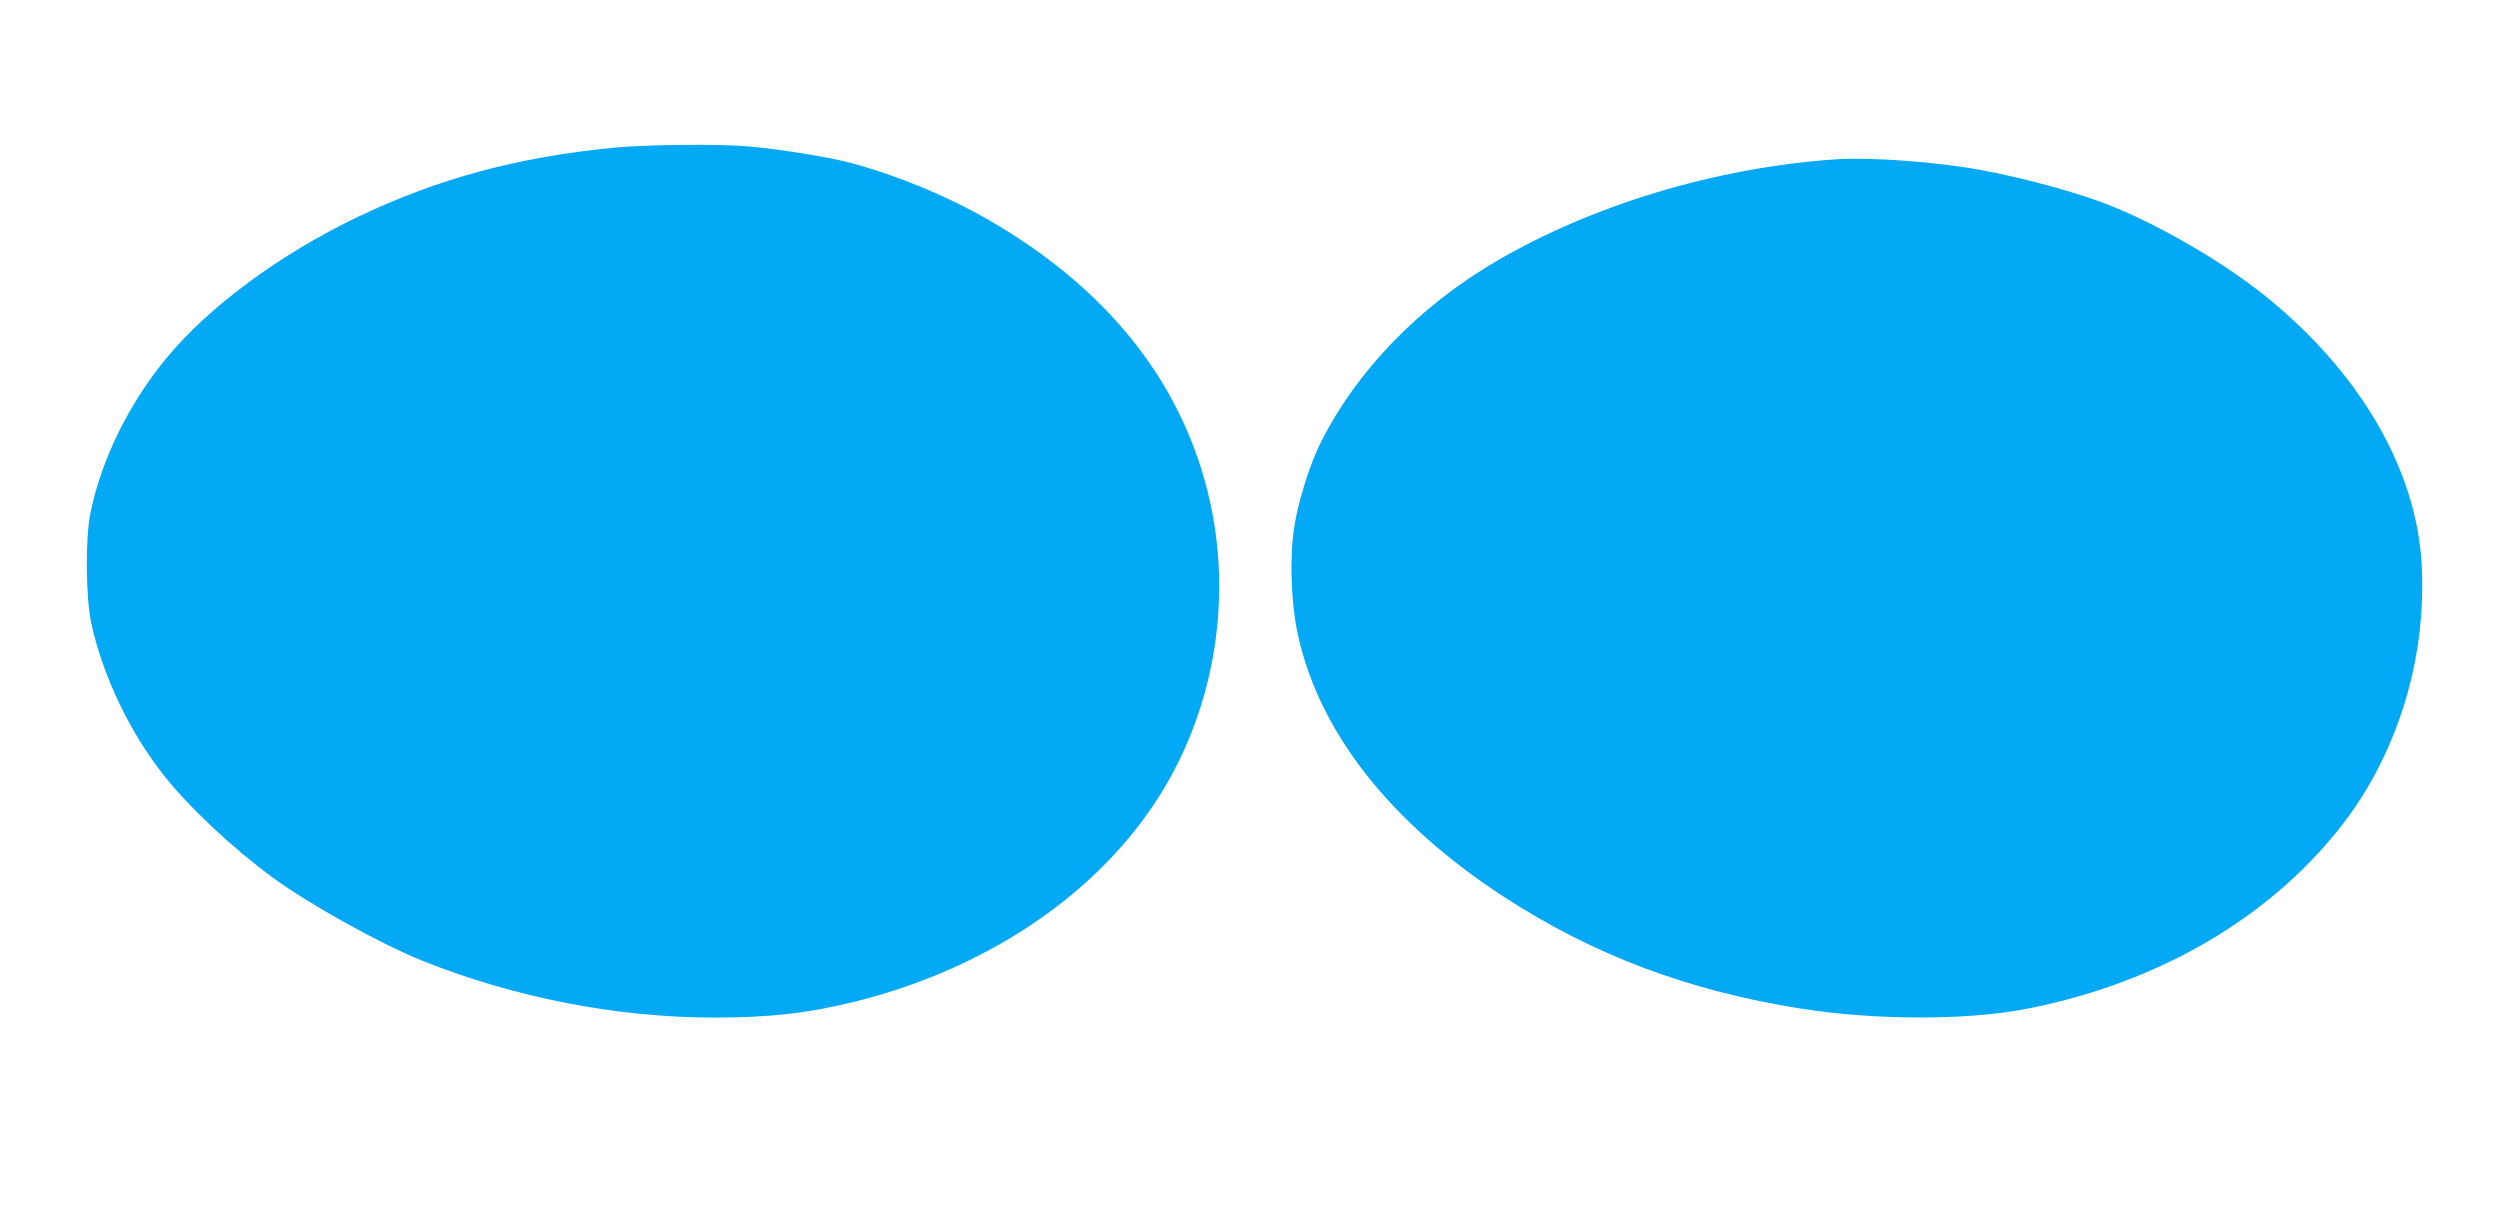 <?xml version="1.0" standalone="no"?>
<!DOCTYPE svg PUBLIC "-//W3C//DTD SVG 20010904//EN"
 "http://www.w3.org/TR/2001/REC-SVG-20010904/DTD/svg10.dtd">
<svg version="1.0" xmlns="http://www.w3.org/2000/svg"
 width="1280pt" height="619pt" viewBox="0 0 1280 619"
 preserveAspectRatio="xMidYMid meet">
<g transform="translate(0,619) scale(0.1,-0.1)"
fill="#03a9f4" stroke="none">
<path d="M3145 5434 c-495 -48 -898 -157 -1312 -354 -399 -191 -764 -460 -982
-725 -192 -233 -333 -520 -388 -792 -27 -134 -24 -433 5 -568 60 -268 196
-554 371 -775 130 -164 347 -368 557 -523 187 -137 554 -341 769 -427 471
-188 993 -290 1491 -290 290 0 489 23 734 85 649 164 1197 527 1517 1005 310
463 412 1054 277 1600 -143 577 -524 1050 -1126 1396 -208 120 -465 226 -699
289 -110 30 -365 71 -523 85 -154 14 -523 10 -691 -6z"/>
<path d="M9395 5374 c-608 -42 -1242 -233 -1735 -522 -396 -232 -713 -560
-898 -928 -59 -117 -121 -320 -139 -454 -19 -143 -12 -360 17 -504 101 -509
472 -987 1065 -1371 457 -296 940 -478 1515 -569 379 -60 846 -61 1152 -2 559
108 1053 358 1416 714 217 214 360 426 467 691 111 277 160 577 144 873 -28
487 -317 982 -799 1371 -204 165 -519 351 -772 455 -162 68 -451 148 -683 191
-233 43 -564 67 -750 55z"/>
</g>
</svg>
